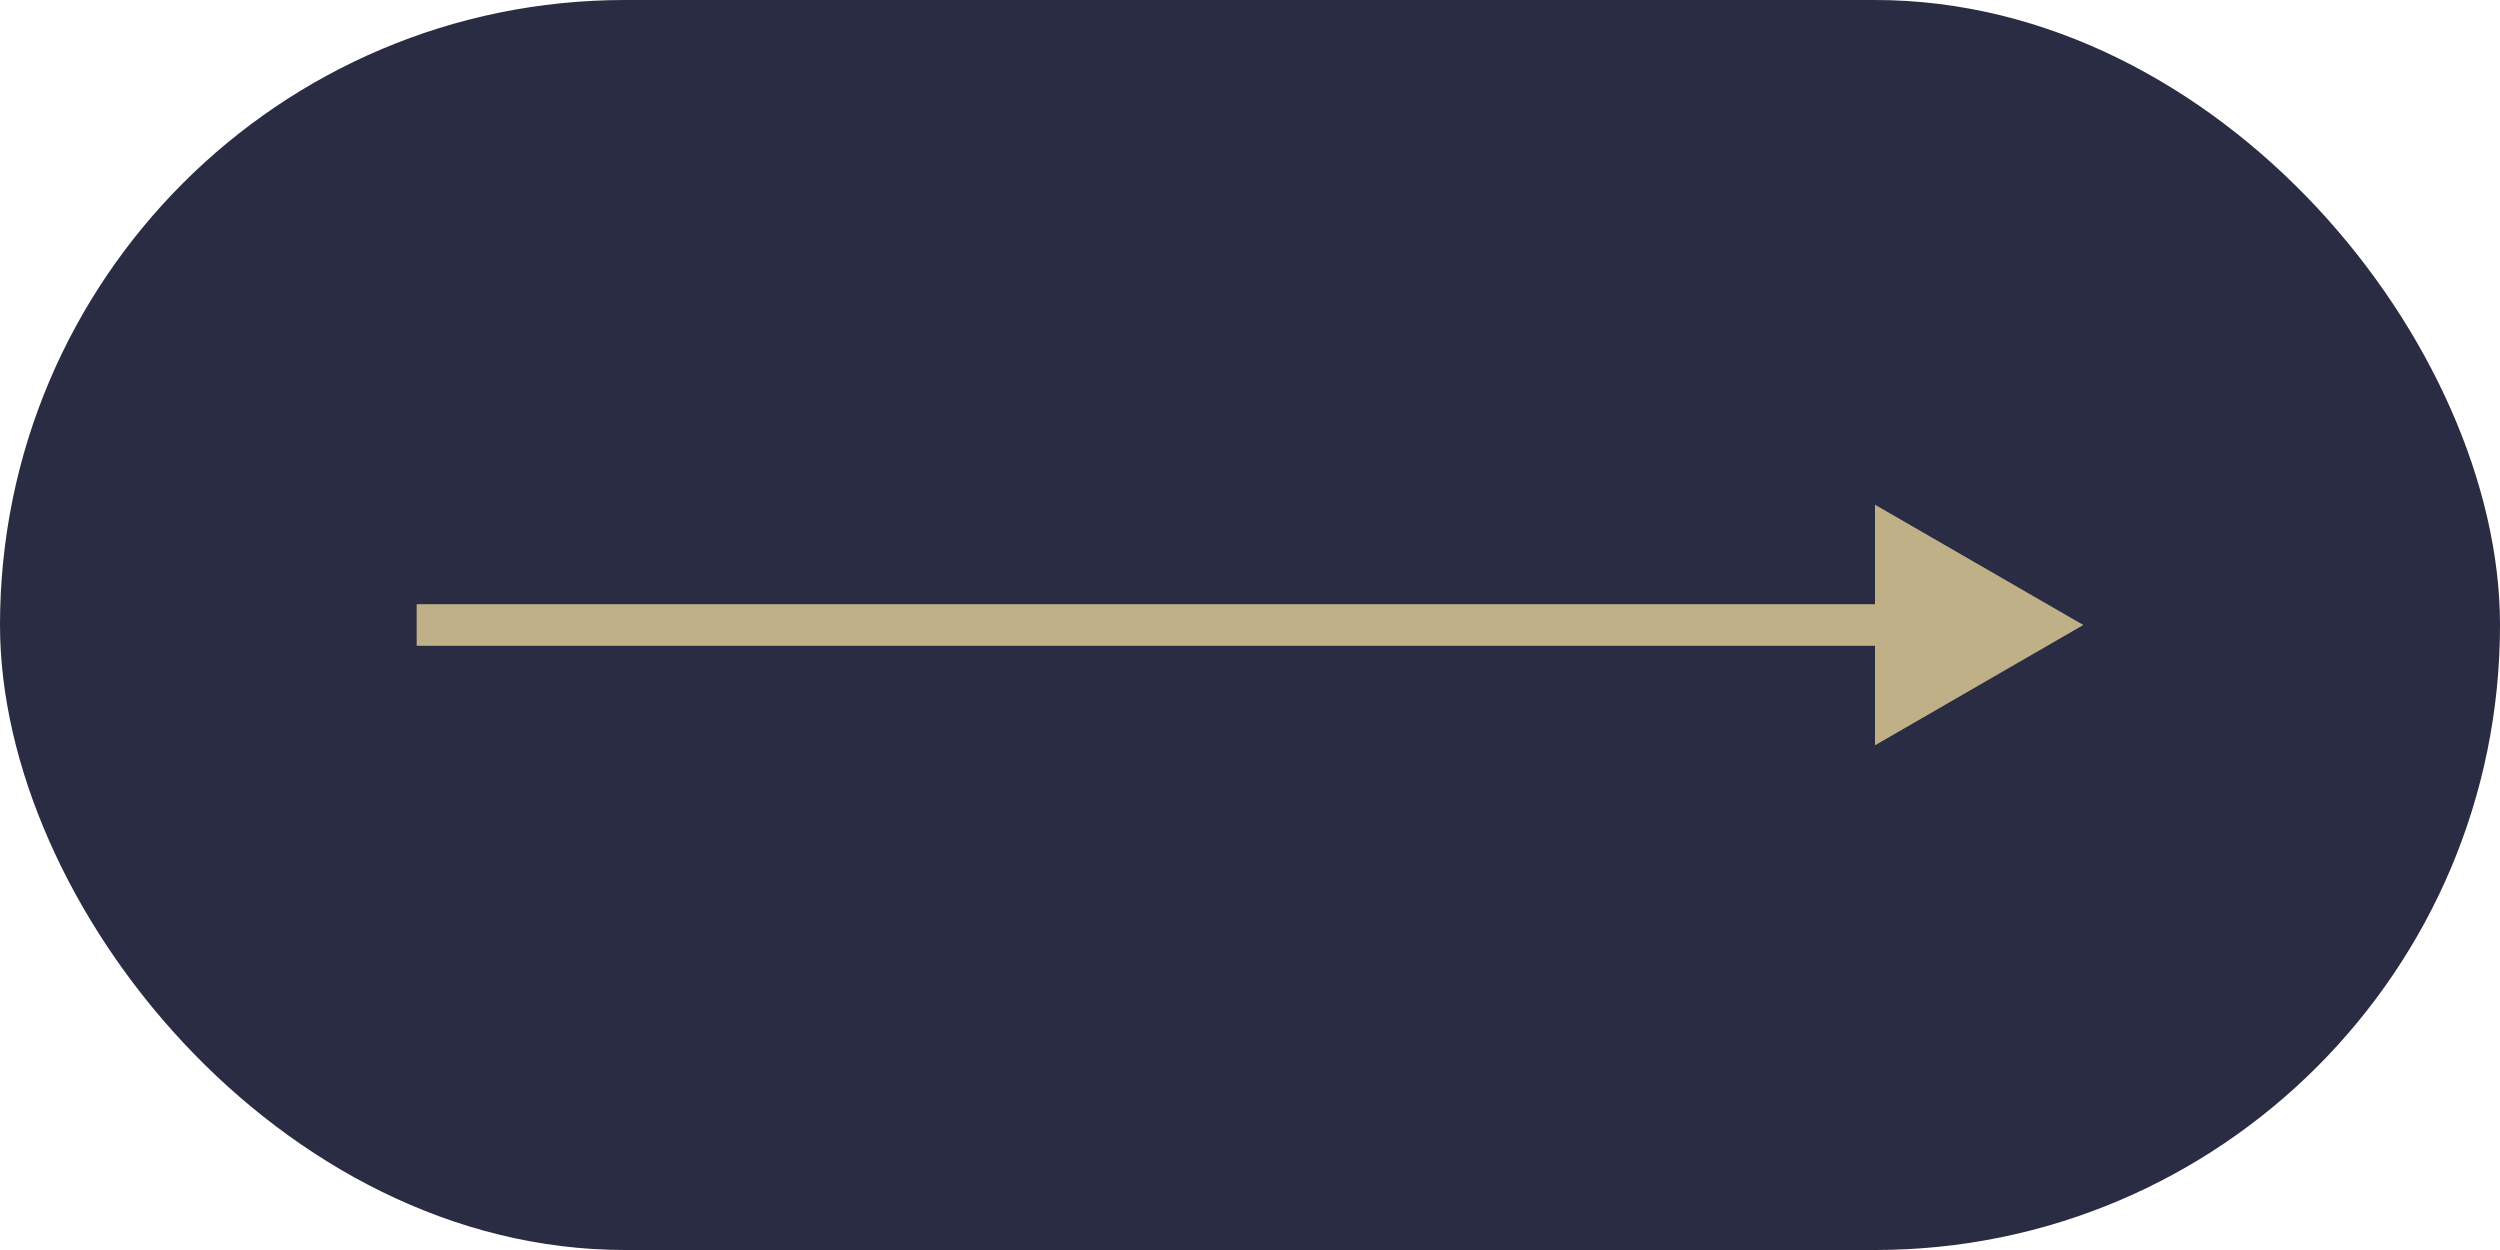 <?xml version="1.0" encoding="UTF-8"?> <svg xmlns="http://www.w3.org/2000/svg" width="60" height="30" viewBox="0 0 60 30" fill="none"><rect width="60" height="30" rx="15" fill="#292C42"></rect><path d="M50 15L45 12.113V17.887L50 15ZM10 15.5H45.5V14.5H10V15.5Z" fill="#C0B087"></path></svg> 